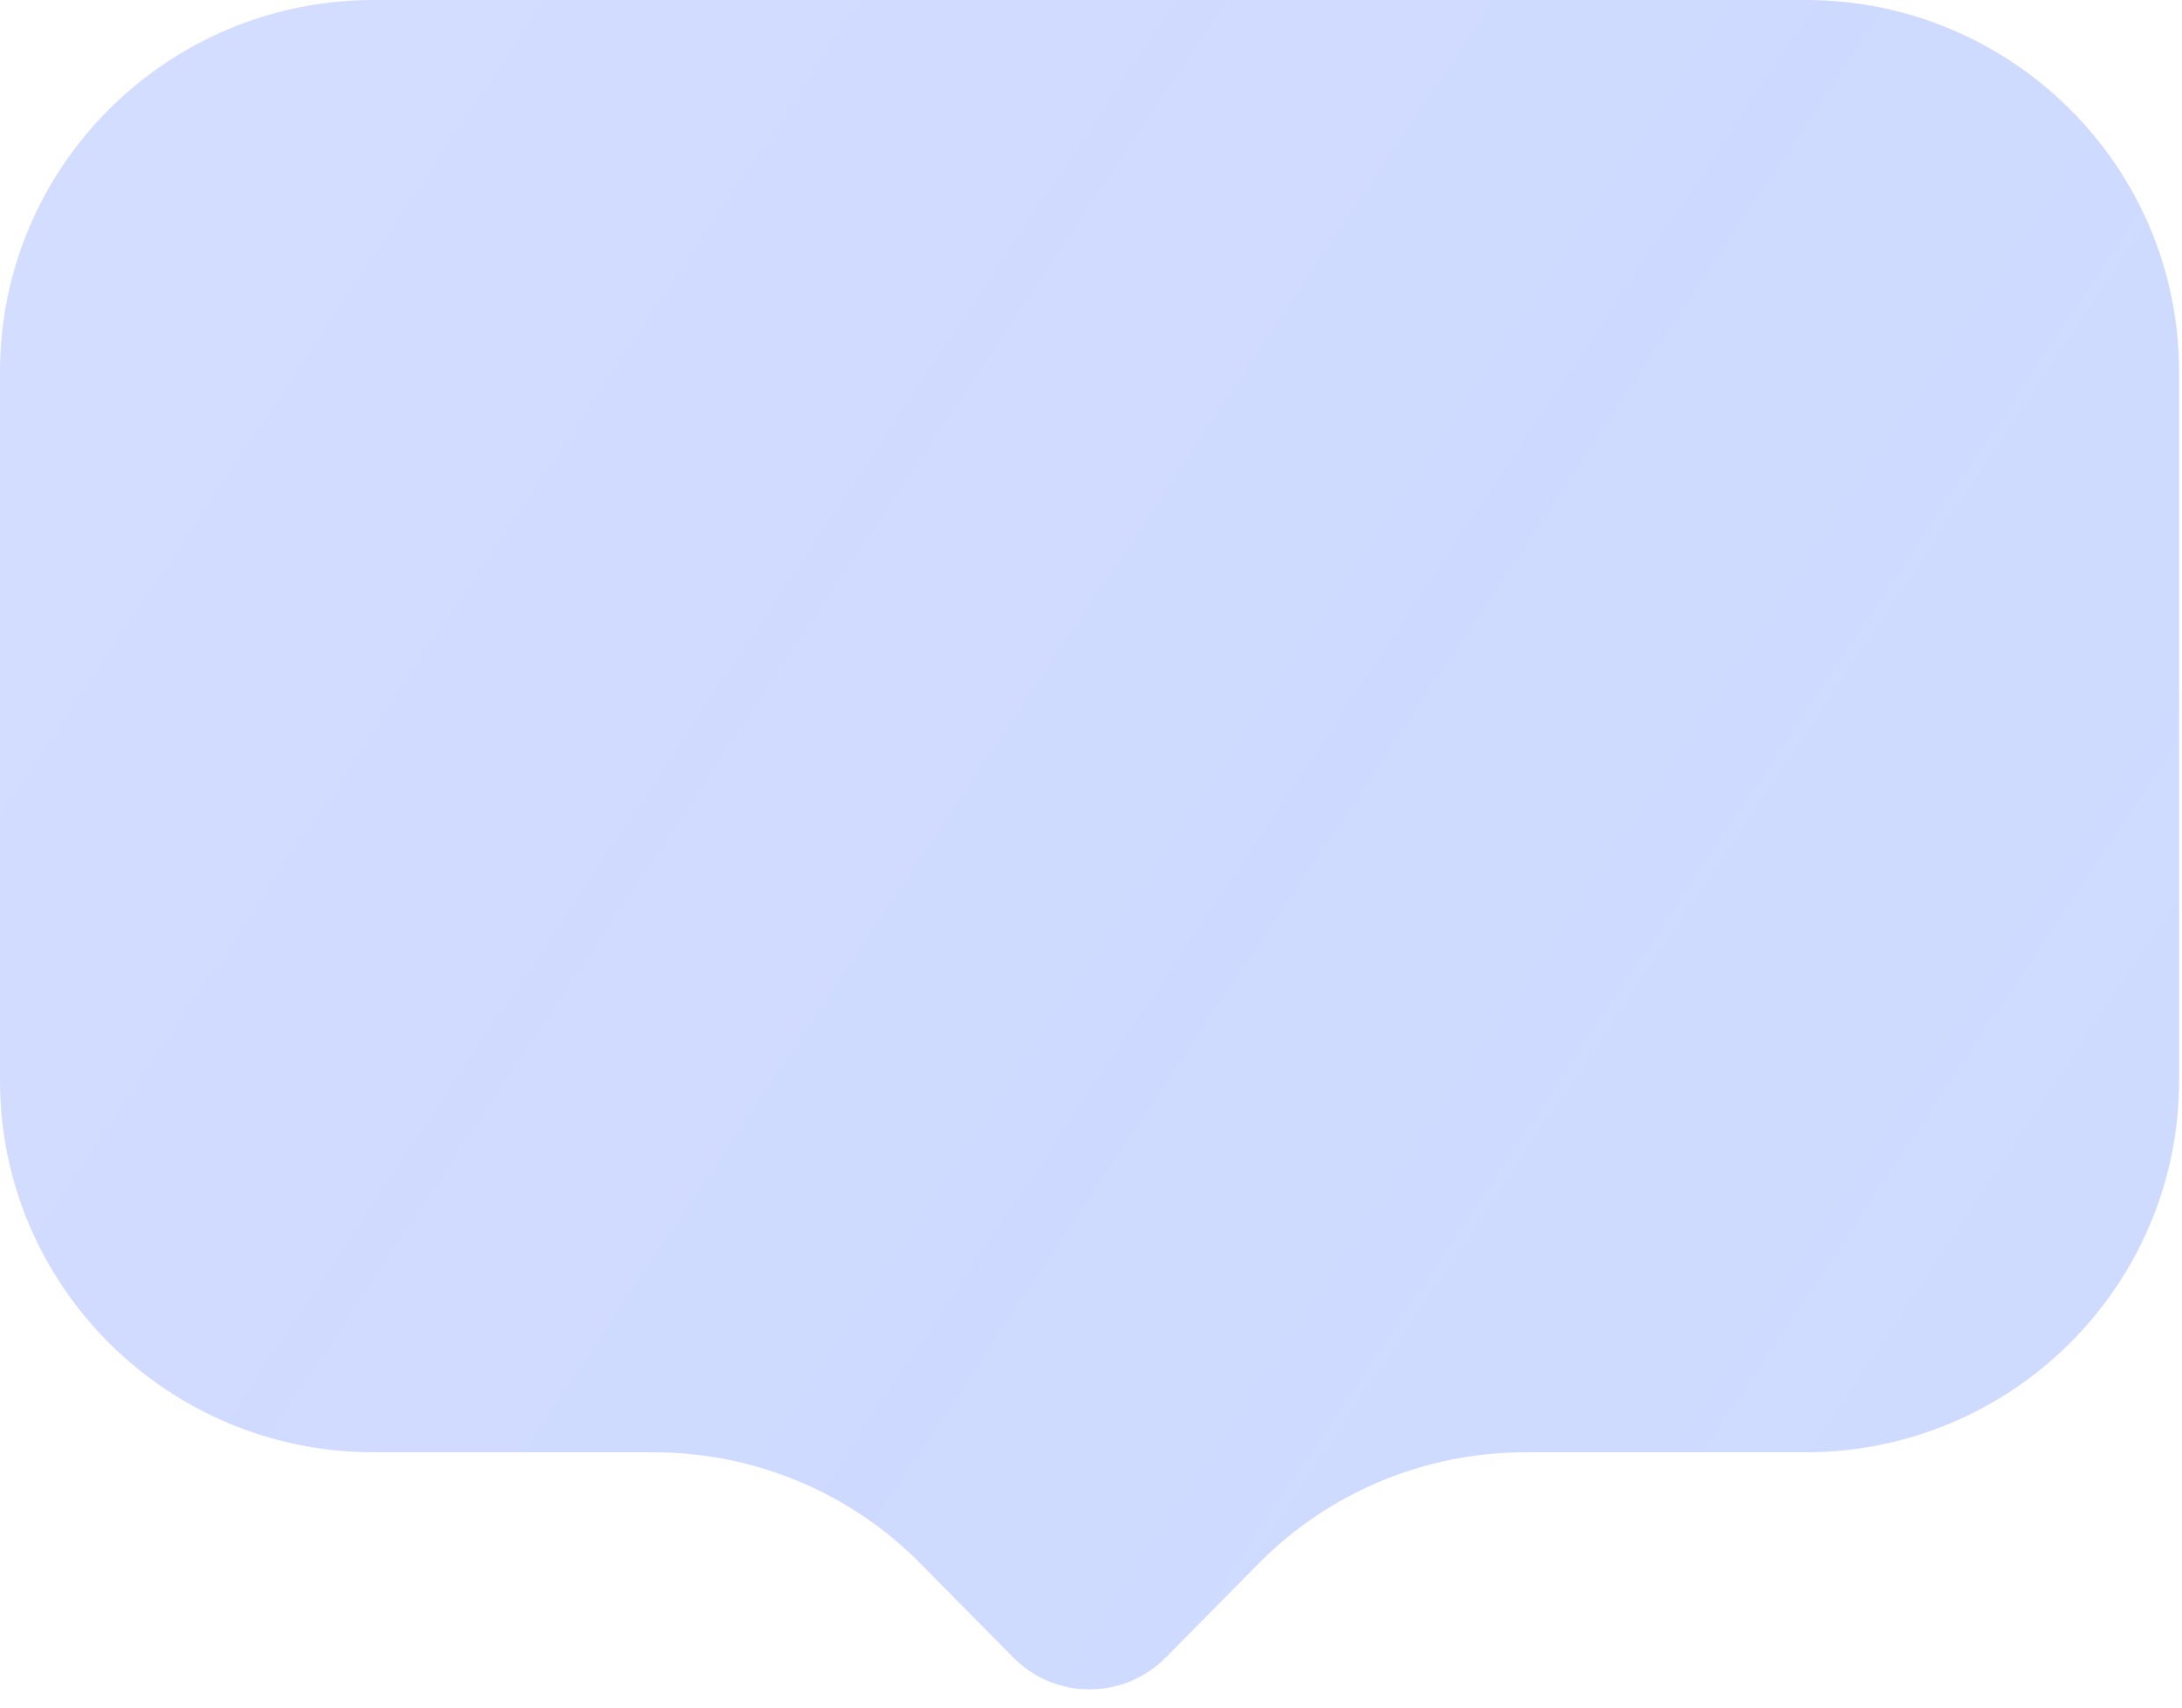 <?xml version="1.0" encoding="utf-8"?>
<svg xmlns="http://www.w3.org/2000/svg" fill="none" height="100%" overflow="visible" preserveAspectRatio="none" style="display: block;" viewBox="0 0 115 90" width="100%">
<g filter="url(#filter0_b_0_84)" id="Union">
<path d="M114.846 19.6C114.846 8.775 106.028 0 95.15 0H19.696C8.818 0 0 8.775 0 19.6V56.945C0 67.77 8.818 76.545 19.696 76.545H34.464C39.747 76.545 44.809 78.657 48.511 82.406L53.41 87.365C55.615 89.598 59.231 89.598 61.436 87.365L66.334 82.406C70.037 78.657 75.099 76.545 80.382 76.545H95.15C106.028 76.545 114.846 67.77 114.846 56.945V19.6Z" fill="url(#paint0_linear_0_84)" fill-opacity="0.3"/>
</g>
<defs>
<filter color-interpolation-filters="sRGB" filterUnits="userSpaceOnUse" height="149.04" id="filter0_b_0_84" width="174.846" x="-30" y="-30">
<feFlood flood-opacity="0" result="BackgroundImageFix"/>
<feGaussianBlur in="BackgroundImageFix" stdDeviation="15"/>
<feComposite in2="SourceAlpha" operator="in" result="effect1_backgroundBlur_0_84"/>
<feBlend in="SourceGraphic" in2="effect1_backgroundBlur_0_84" mode="normal" result="shape"/>
</filter>
<linearGradient gradientUnits="userSpaceOnUse" id="paint0_linear_0_84" x1="12.29" x2="120.998" y1="8.215" y2="80.816">
<stop stop-color="#5A81FF" stop-opacity="0.9"/>
<stop offset="0.447" stop-color="#567DFF" stop-opacity="0.955"/>
<stop offset="1" stop-color="#4E78FF" stop-opacity="0.9"/>
</linearGradient>
</defs>
</svg>
